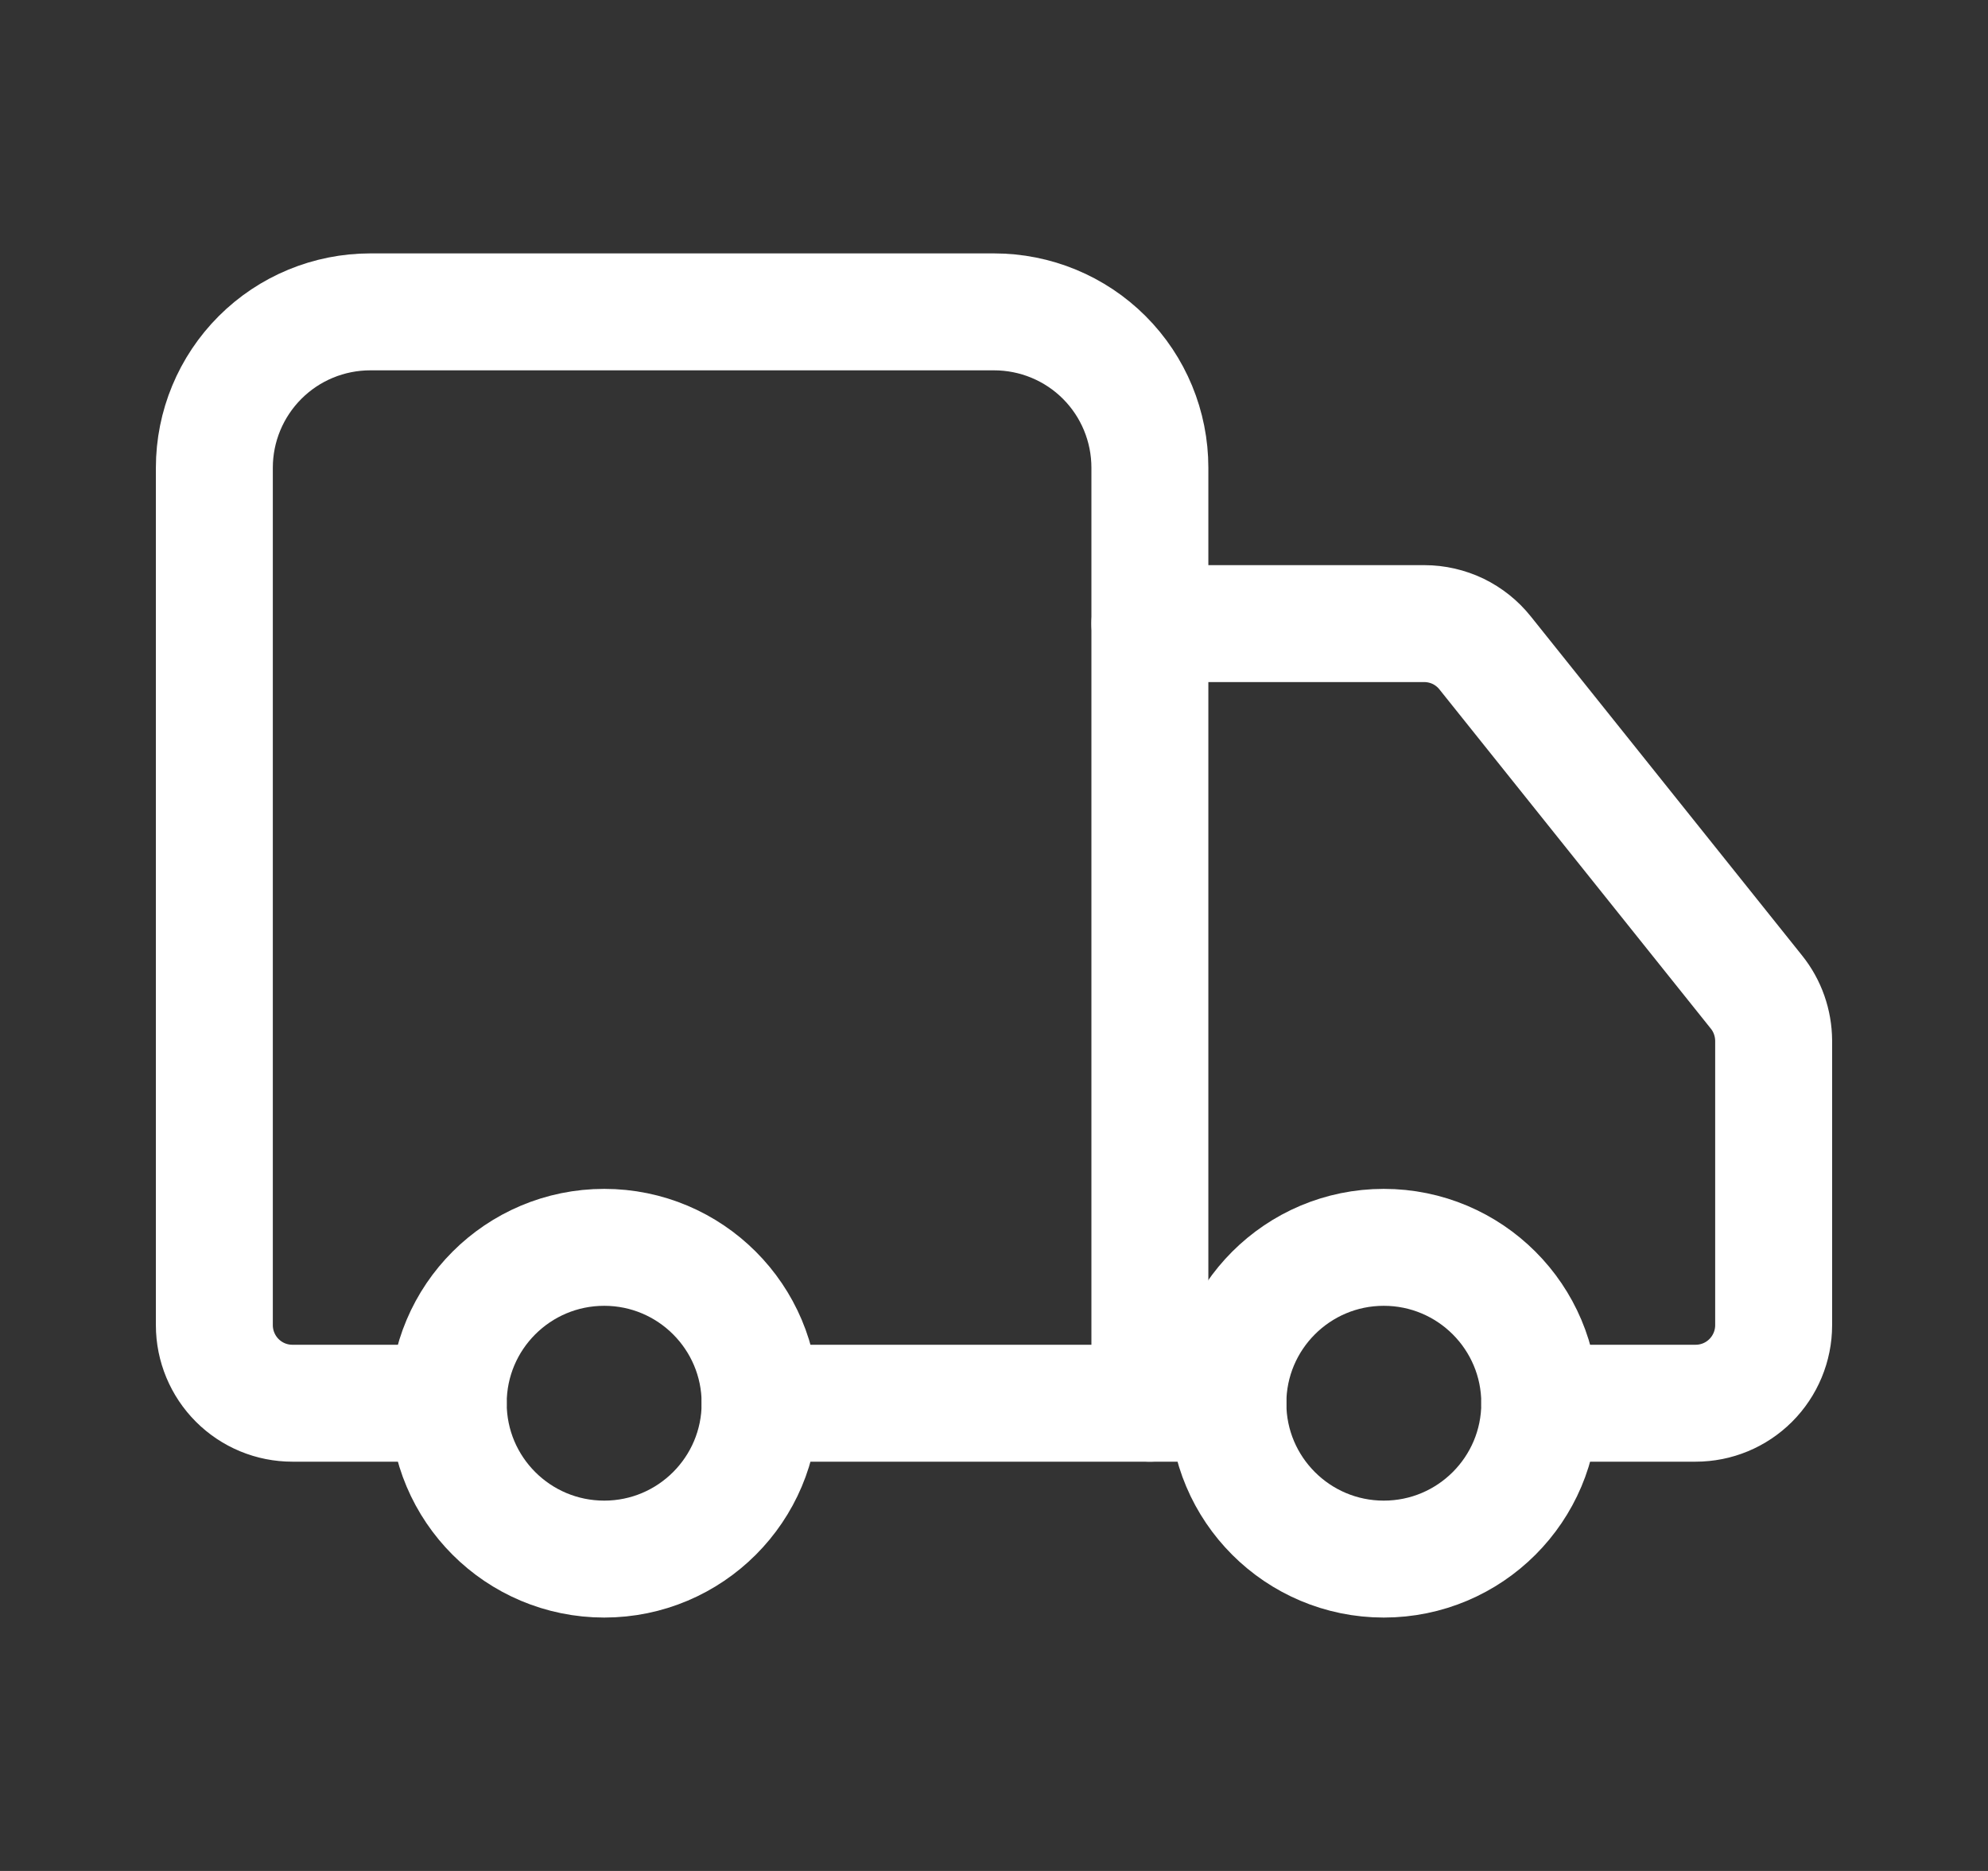 <svg xmlns="http://www.w3.org/2000/svg" fill="none" viewBox="0 0 17 16" height="16" width="17">
<rect x="0" y="0" width="17" height="16" fill="#333333" stroke="none"/>
<path stroke-linejoin="round" stroke-linecap="round" stroke="white" d="M9.833 12V4C9.833 3.646 9.693 3.307 9.443 3.057C9.193 2.807 8.854 2.667 8.5 2.667H3.167C2.813 2.667 2.474 2.807 2.224 3.057C1.974 3.307 1.833 3.646 1.833 4V11.333C1.833 11.51 1.904 11.68 2.029 11.805C2.154 11.93 2.323 12 2.5 12H3.833"></path>
<path stroke-linejoin="round" stroke-linecap="round" stroke="white" d="M10.5 12H6.5"></path>
<path stroke-linejoin="round" stroke-linecap="round" stroke="white" d="M13.167 12H14.5C14.677 12 14.846 11.93 14.971 11.805C15.096 11.68 15.167 11.51 15.167 11.333V8.9C15.166 8.749 15.115 8.602 15.02 8.484L12.7 5.584C12.638 5.506 12.559 5.443 12.469 5.399C12.379 5.356 12.28 5.333 12.18 5.333H9.833"></path>
<path stroke-linejoin="round" stroke-linecap="round" stroke="white" d="M11.833 13.333C12.57 13.333 13.167 12.736 13.167 12C13.167 11.264 12.57 10.667 11.833 10.667C11.097 10.667 10.5 11.264 10.5 12C10.5 12.736 11.097 13.333 11.833 13.333Z"></path>
<path stroke-linejoin="round" stroke-linecap="round" stroke="white" d="M5.167 13.333C5.903 13.333 6.5 12.736 6.5 12C6.5 11.264 5.903 10.667 5.167 10.667C4.43 10.667 3.833 11.264 3.833 12C3.833 12.736 4.43 13.333 5.167 13.333Z"></path>
</svg>
